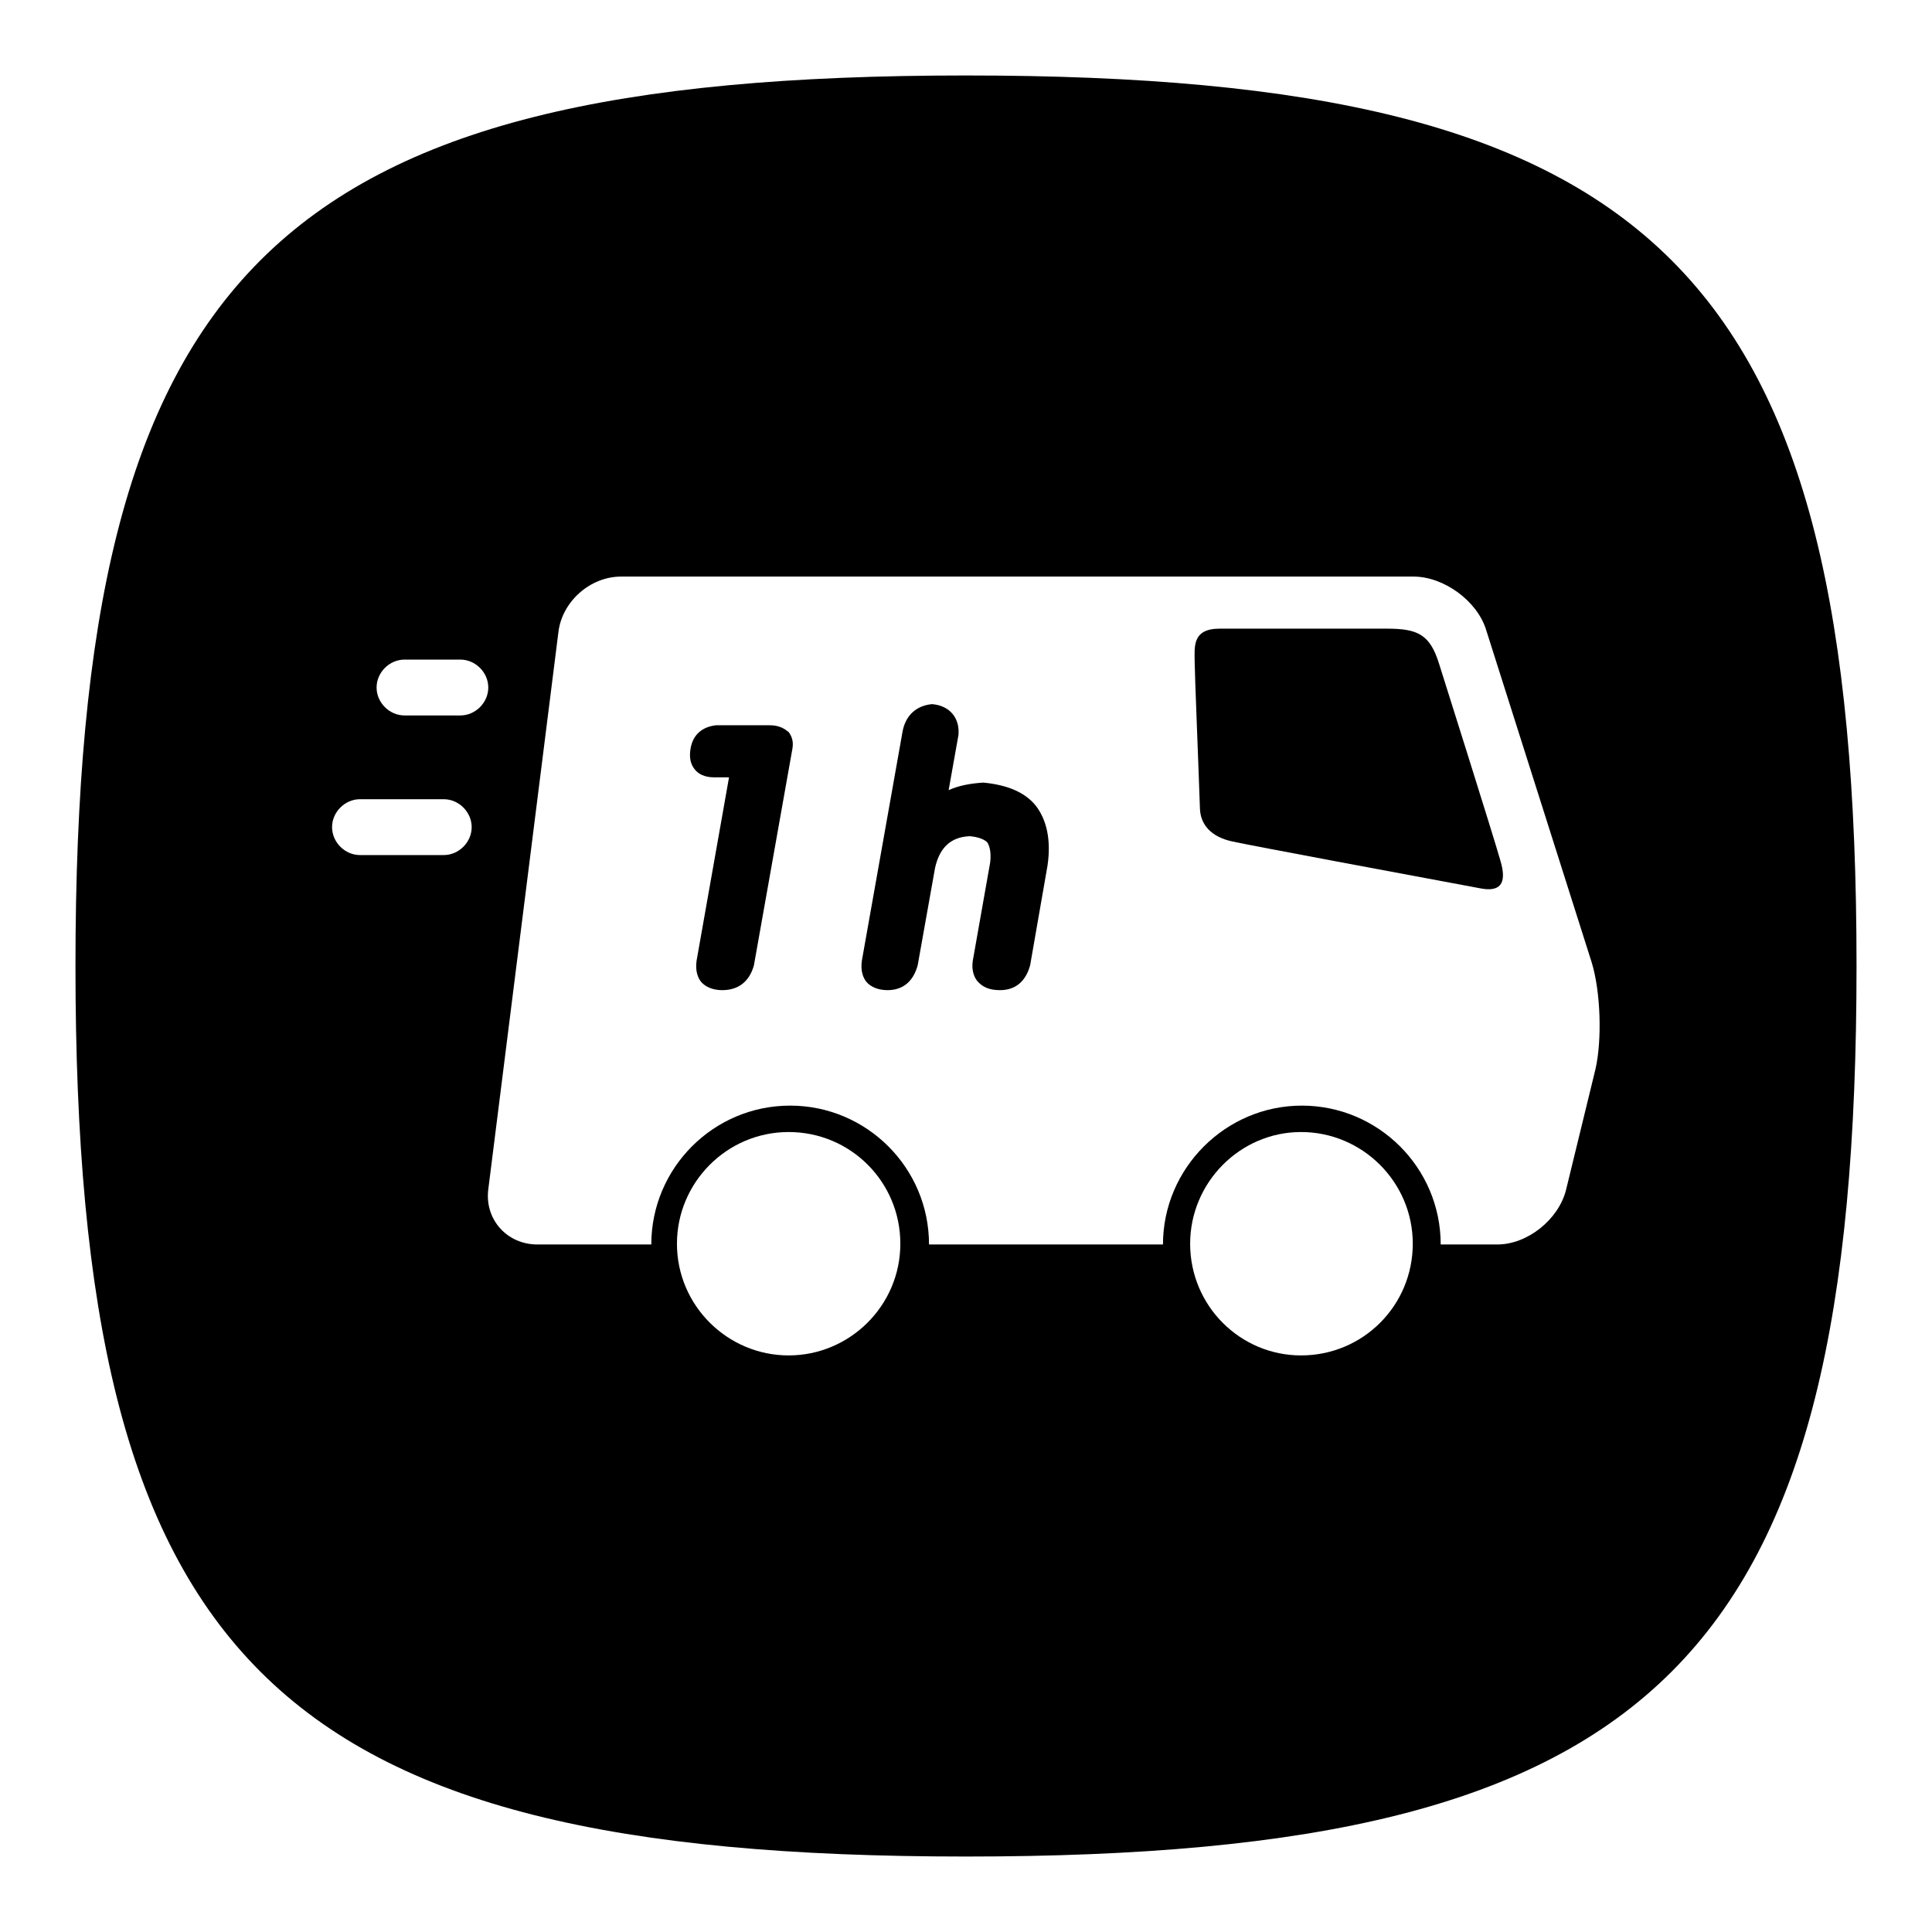 <?xml version="1.0" encoding="utf-8"?>
<!-- Svg Vector Icons : http://www.onlinewebfonts.com/icon -->
<!DOCTYPE svg PUBLIC "-//W3C//DTD SVG 1.1//EN" "http://www.w3.org/Graphics/SVG/1.1/DTD/svg11.dtd">
<svg version="1.1" xmlns="http://www.w3.org/2000/svg" xmlns:xlink="http://www.w3.org/1999/xlink" x="0px" y="0px" viewBox="0 0 256 256" enable-background="new 0 0 256 256" xml:space="preserve">
<g><g><path fill="#000000" d="M102,96.1h-7.1c-1.9,0.2-3.1,1.3-3.4,3.1c-0.2,1.2,0,2.1,0.6,2.8c0.4,0.5,1.2,1,2.5,1h2l-4.3,24.3c-0.2,1.4,0.2,2.3,0.6,2.8c0.6,0.7,1.6,1.1,2.8,1.1c2.1,0,3.6-1.1,4.2-3.3l5.1-28.7c0.2-1.1-0.2-1.8-0.5-2.2C104,96.6,103.3,96.1,102,96.1z"/><path fill="#000000" d="M190.7,88c-1.2-3.9-2.8-4.7-6.9-4.7c0,0-18.5,0-22.2,0c-3.7,0-3.3,2.5-3.3,4.4c0,1.4,0.5,13.5,0.7,19.5c0.1,2.1,1.5,3.7,4.3,4.3c2.2,0.5,23.7,4.5,32.8,6.2c2.5,0.5,3.7-0.4,2.7-3.7C197.9,110.8,190.7,88,190.7,88z"/><path fill="#000000" d="M130.3,103.7c-1.7,0.1-3.3,0.4-4.6,1l1.3-7.3c0.2-2.2-1.1-3.9-3.5-4.1c-2.1,0.2-3.5,1.5-3.9,3.6l-5.4,30.4c-0.2,1.4,0.2,2.3,0.6,2.8c0.6,0.7,1.6,1.1,2.8,1.1c2,0,3.4-1.1,4-3.3l2.3-12.9c0.6-2.7,2.1-4.1,4.6-4.2c1.1,0.1,1.9,0.4,2.3,0.8c0.5,0.7,0.5,1.9,0.4,2.7l-2.3,13c-0.2,1.3,0.2,2.2,0.6,2.7c0.7,0.8,1.6,1.2,3,1.2c2,0,3.4-1.1,4-3.3l2.3-13.2c0.5-3.4-0.1-6.1-1.6-8C135.8,105,133.5,104,130.3,103.7z"/><path fill="#000000" d="M128,10C36,10,10,36,10,128s26,118,118,118s118-26,118-118S220,10,128,10z M58.8,113.3H47.7c-2,0-3.7-1.7-3.7-3.7c0-2,1.7-3.7,3.7-3.7h11.1c2,0,3.7,1.7,3.7,3.7S60.8,113.3,58.8,113.3z M61,94.8h-7.4c-2,0-3.7-1.7-3.7-3.7s1.7-3.7,3.7-3.7H61c2,0,3.7,1.7,3.7,3.7S63,94.8,61,94.8z M104.5,179.6c-8.1,0-14.8-6.6-14.8-14.8c0-8.1,6.6-14.8,14.8-14.8c8.2,0,14.8,6.6,14.8,14.8S112.6,179.6,104.5,179.6z M172.4,179.6c-8.1,0-14.7-6.6-14.7-14.8c0-8.1,6.6-14.8,14.7-14.8s14.8,6.6,14.8,14.8S180.6,179.6,172.4,179.6z M211.4,141.7l-3.9,16c-1,3.9-5.1,7.2-9.1,7.2h-7.5c0-10.2-8.3-18.4-18.4-18.4s-18.4,8.3-18.4,18.4h-31c0-10.2-8.3-18.4-18.4-18.4c-10.2,0-18.4,8.3-18.4,18.4H71.2c-4,0-7-3.3-6.5-7.3L74,83.7c0.5-4,4.2-7.3,8.3-7.3h105c4,0,8.4,3.2,9.6,7l14,44.1C212.1,131.4,212.3,137.8,211.4,141.7z"/></g></g>
</svg>